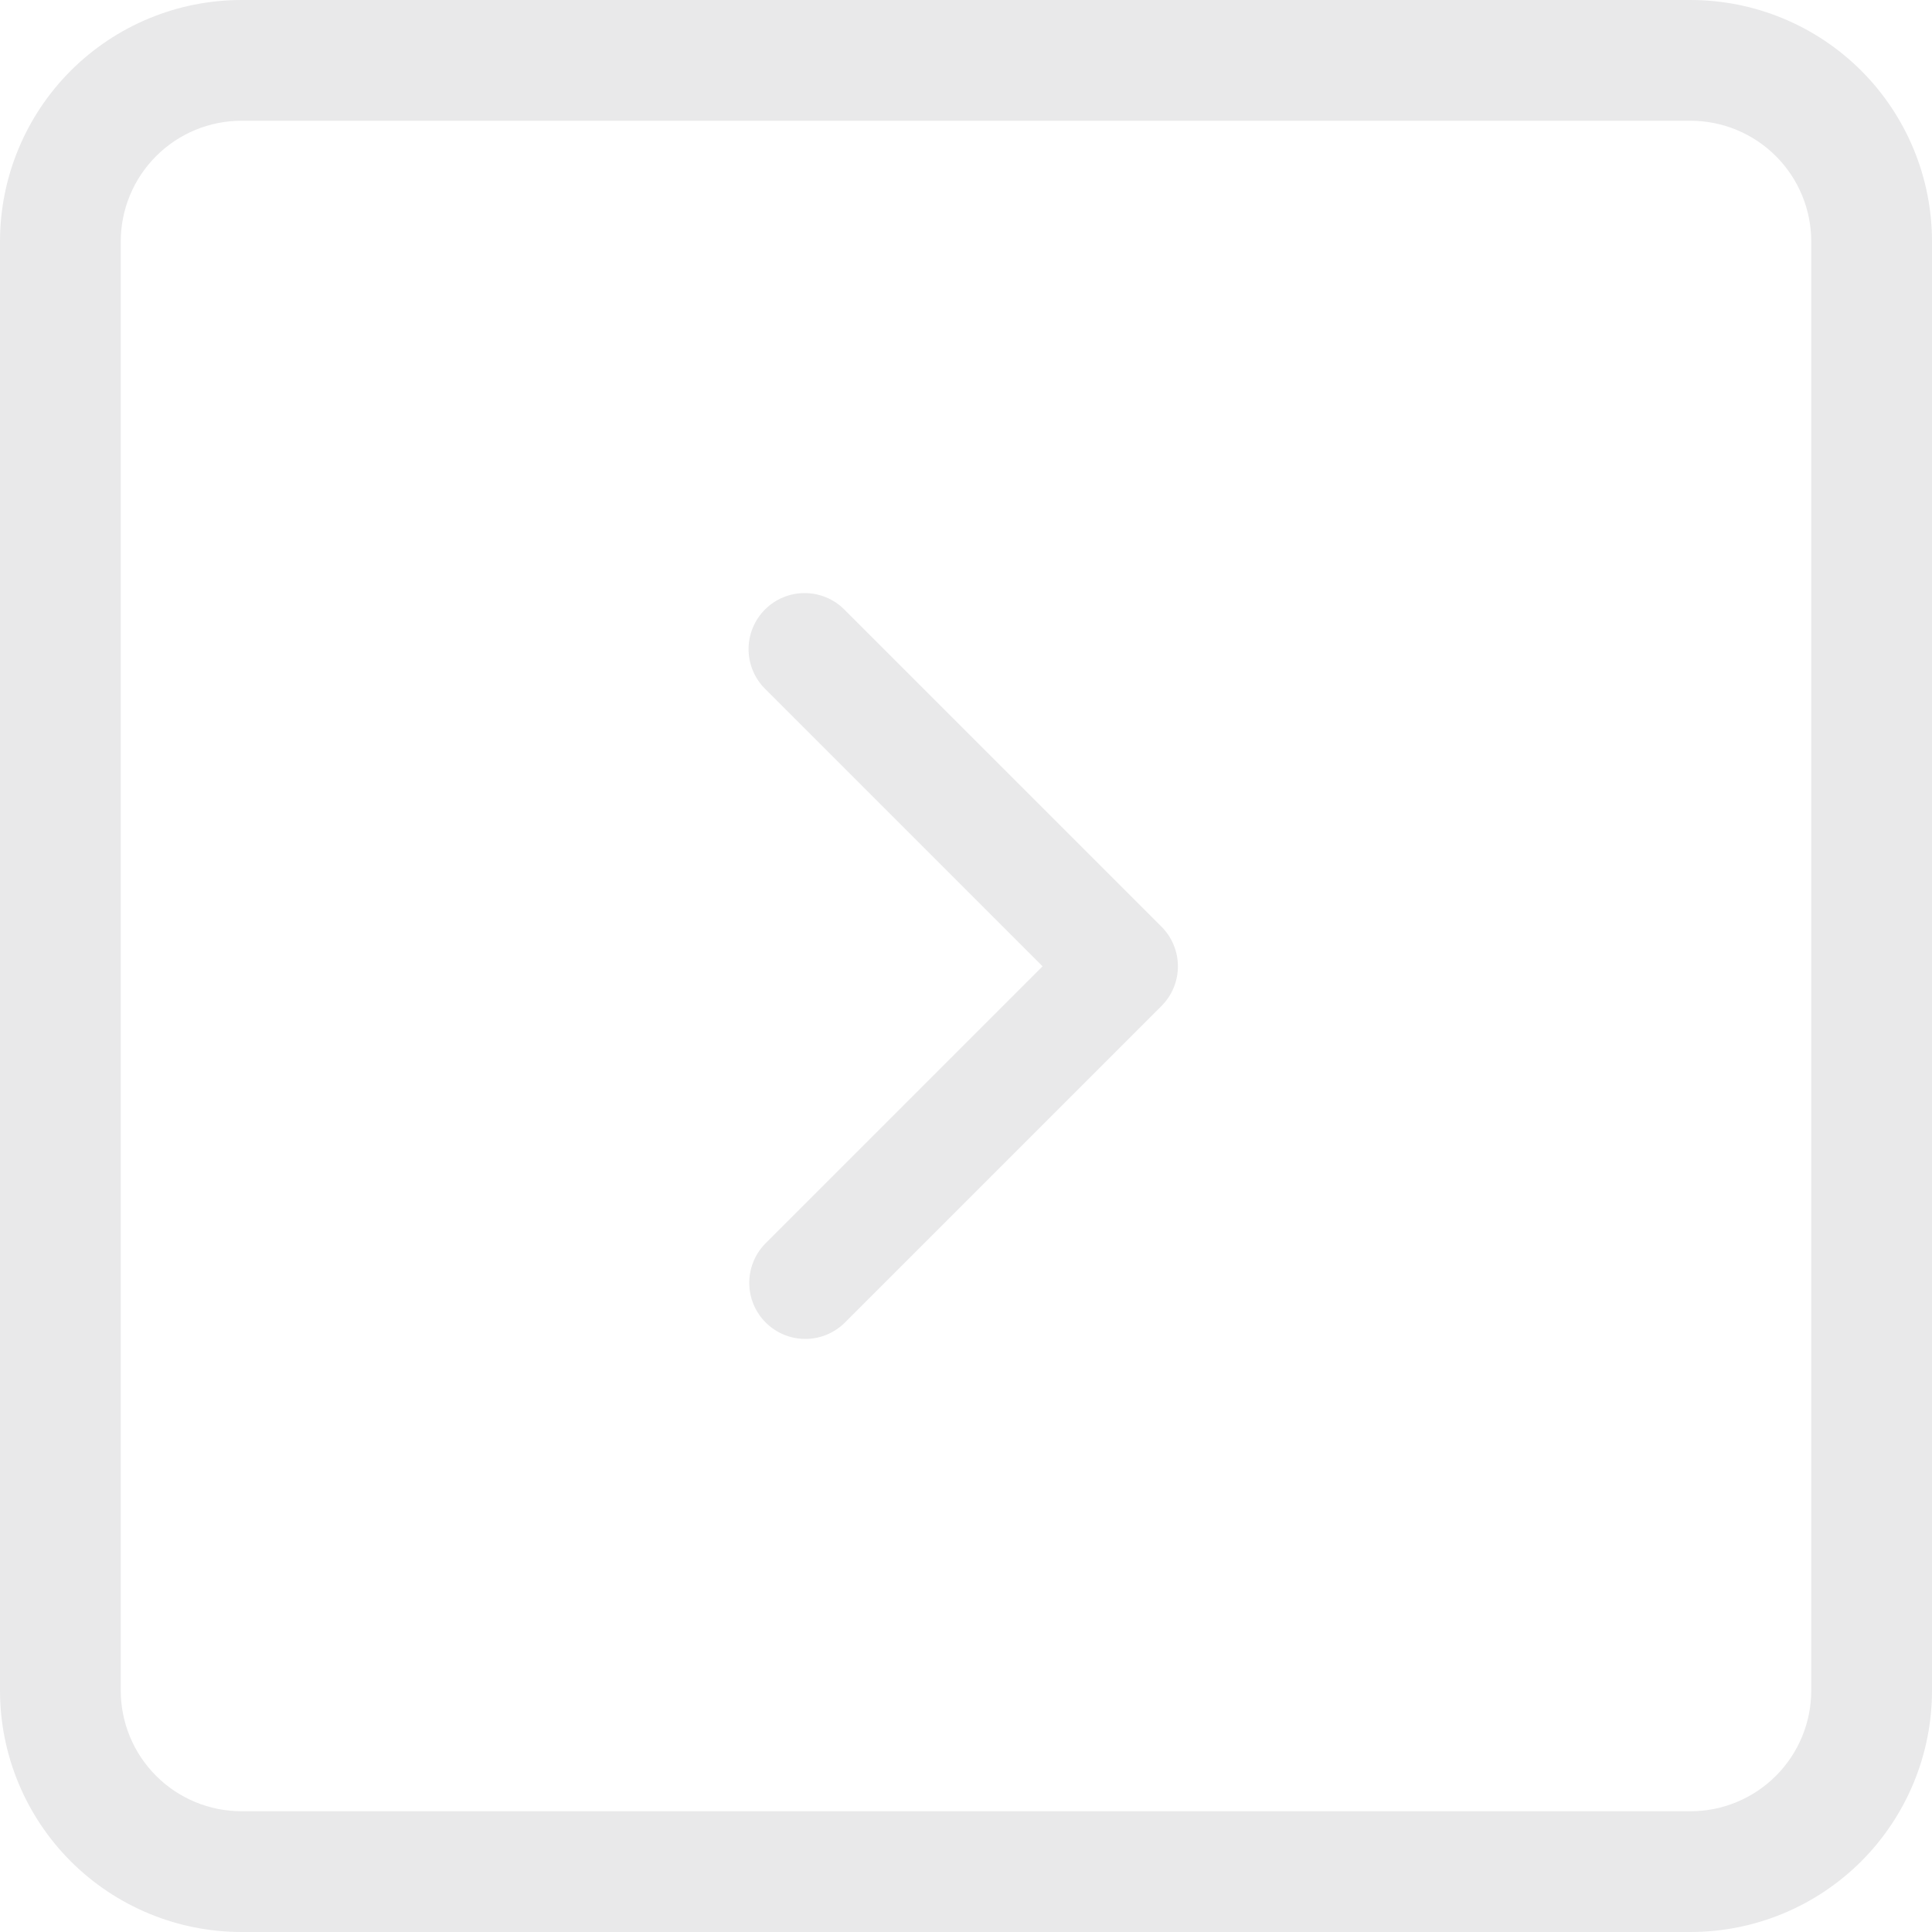 <svg width="48" height="48" viewBox="0 0 48 48" fill="none" xmlns="http://www.w3.org/2000/svg">
<g clip-path="url(#clip0_768_3820)">
<path fill-rule="evenodd" clip-rule="evenodd" d="M45 42C45 42.796 44.684 43.559 44.121 44.121C43.559 44.684 42.796 45 42 45L6 45C5.204 45 4.441 44.684 3.879 44.121C3.316 43.559 3 42.796 3 42L3 6C3 5.204 3.316 4.441 3.879 3.879C4.441 3.316 5.204 3 6 3L42 3C42.796 3 43.559 3.316 44.121 3.879C44.684 4.441 45 5.204 45 6L45 42ZM0 42C0 43.591 0.632 45.117 1.757 46.243C2.883 47.368 4.409 48 6 48L42 48C43.591 48 45.117 47.368 46.243 46.243C47.368 45.117 48 43.591 48 42L48 6C48 4.409 47.368 2.883 46.243 1.757C45.117 0.632 43.591 -3.8147e-06 42 -3.8147e-06L6 -3.8147e-06C4.409 -3.8147e-06 2.883 0.632 1.757 1.757C0.632 2.883 0 4.409 0 6L0 42Z" fill="#E9E9EA"/>
<path d="M19.006 15.143C18.745 15.404 18.598 15.758 18.598 16.128C18.598 16.497 18.745 16.851 19.006 17.112L25.902 24.008L19.006 30.904C18.752 31.167 18.612 31.519 18.615 31.884C18.618 32.25 18.765 32.599 19.023 32.857C19.281 33.116 19.631 33.262 19.996 33.265C20.361 33.269 20.713 33.128 20.976 32.874L28.857 24.993C29.118 24.732 29.265 24.378 29.265 24.008C29.265 23.639 29.118 23.285 28.857 23.023L20.976 15.143C20.715 14.881 20.36 14.735 19.991 14.735C19.622 14.735 19.267 14.881 19.006 15.143Z" fill="#E9E9EA"/>
</g>
<defs>
<clipPath id="clip0_768_3820">
<rect width="48" height="48" fill="white" transform="matrix(1 0 0 -1 0 48)"/>
</clipPath>
</defs>
</svg>
